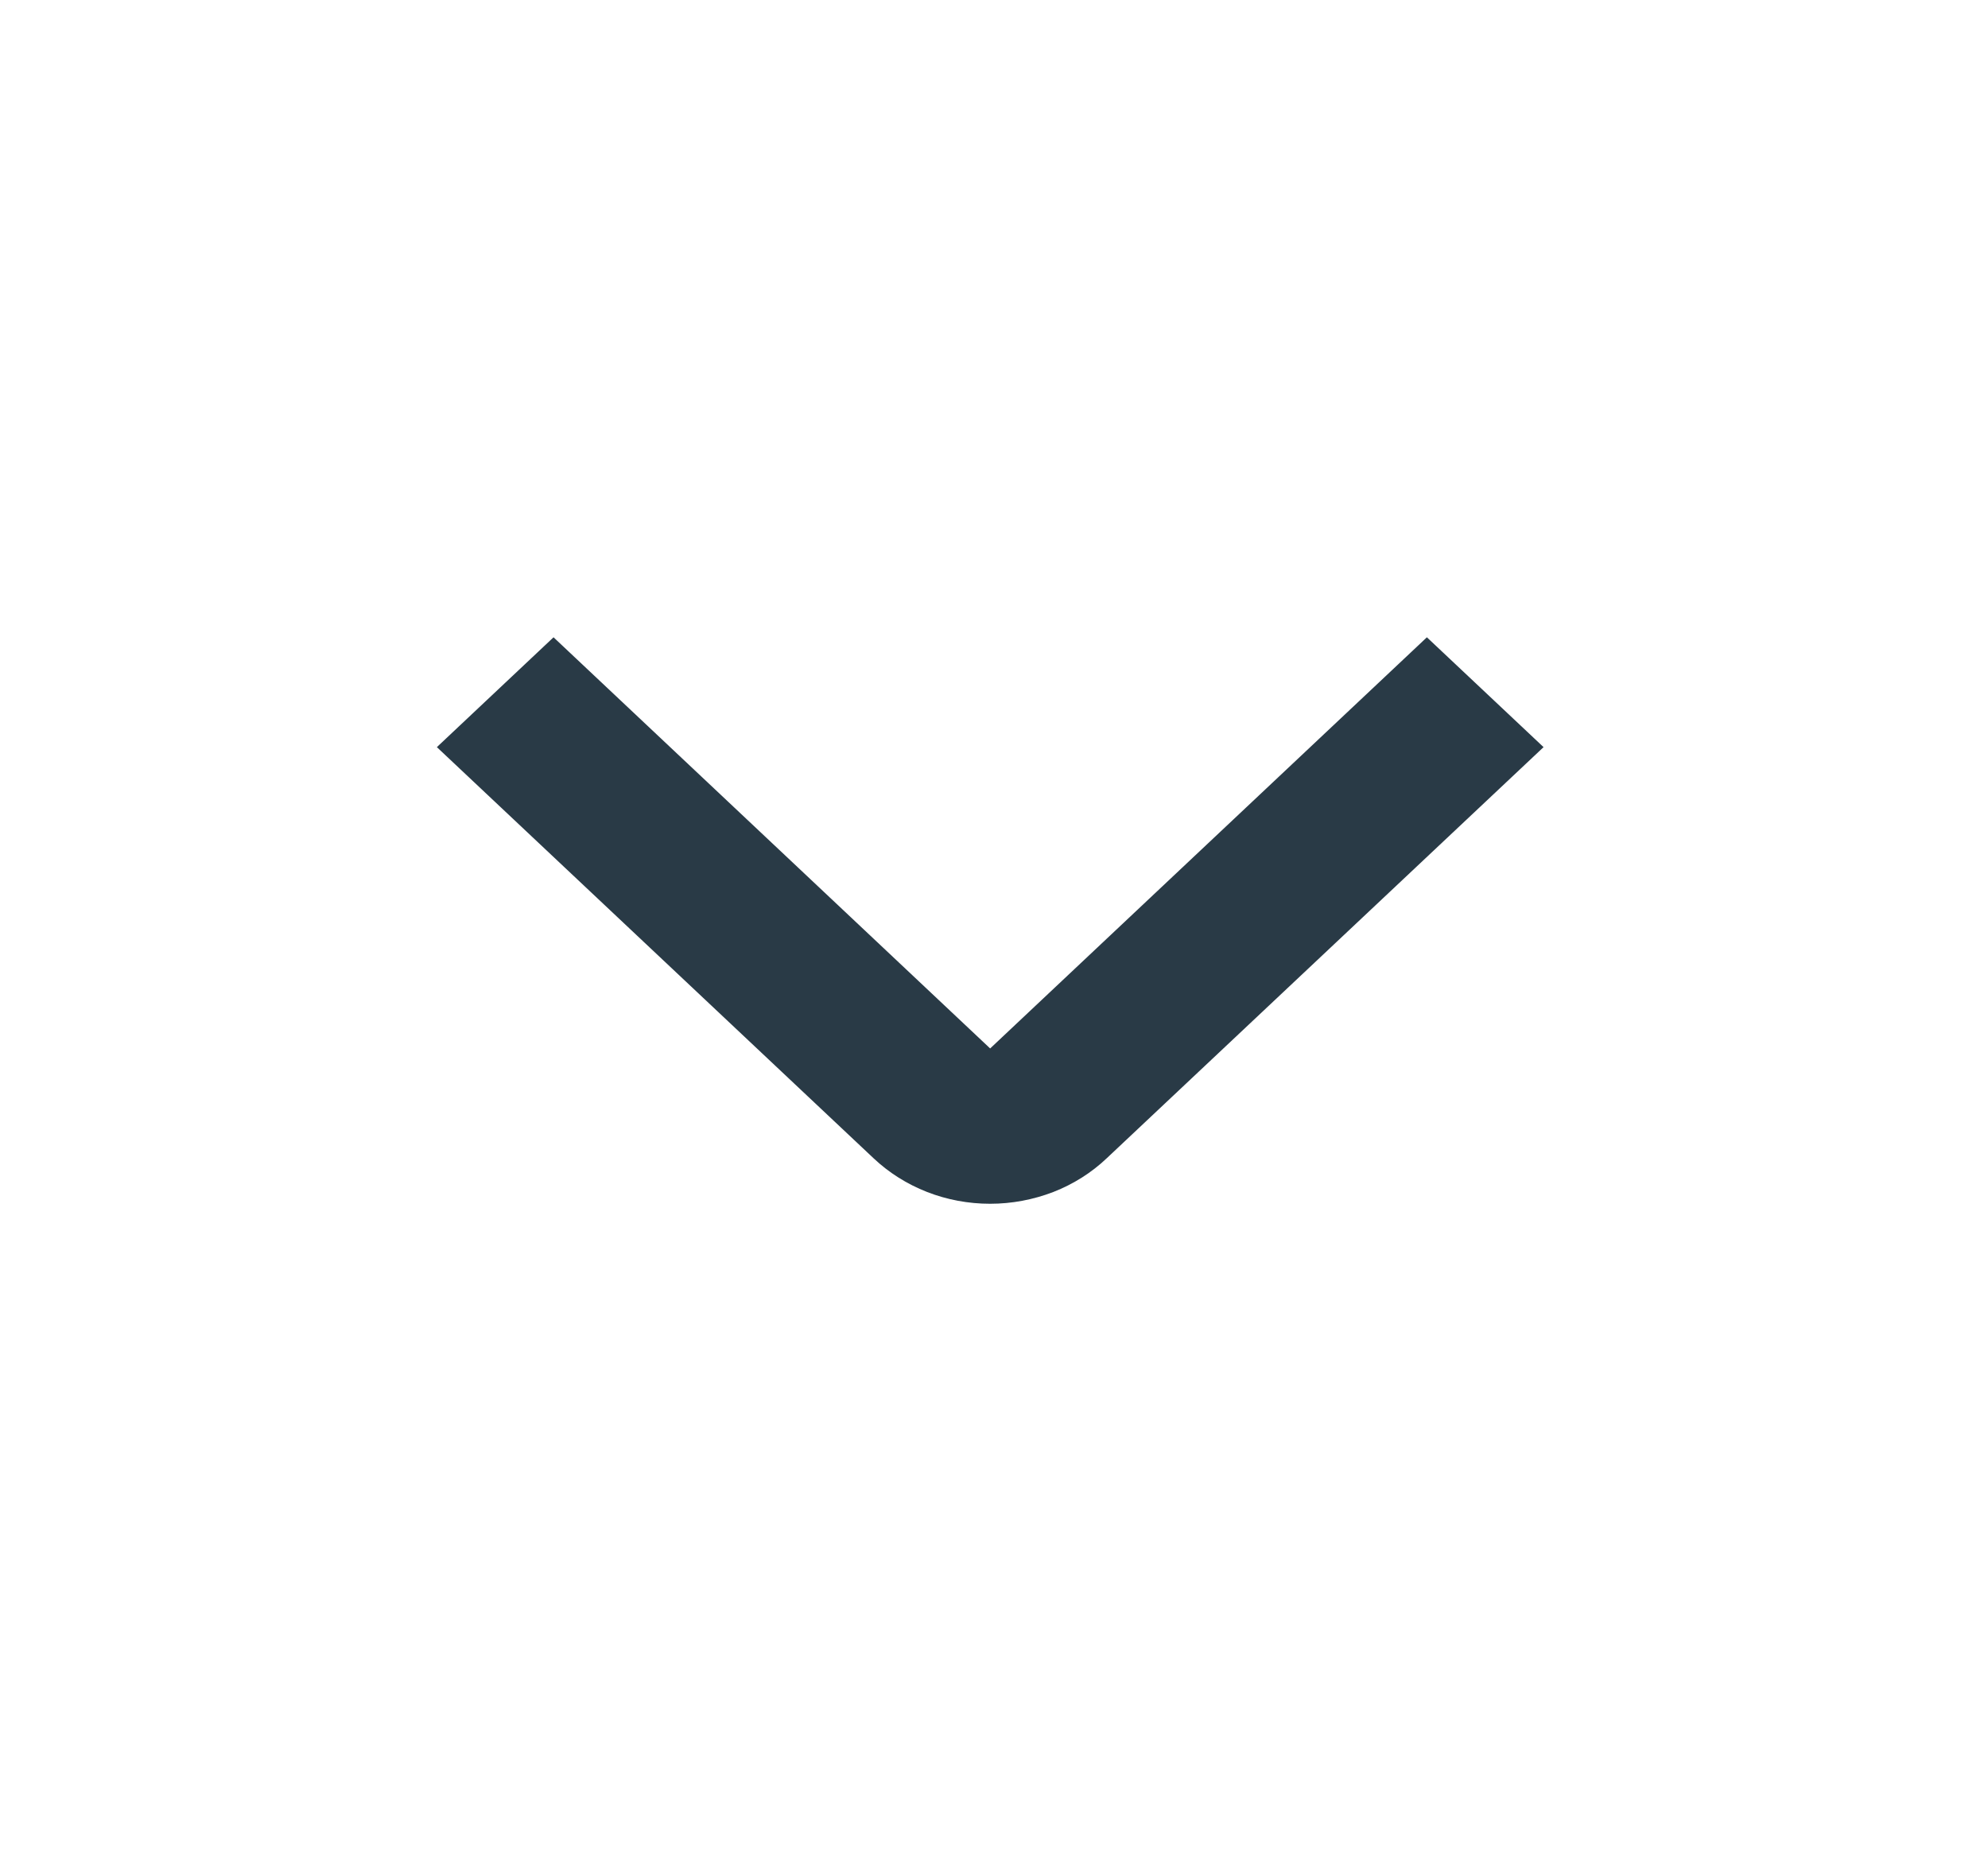<svg width="16" height="15" viewBox="0 0 16 15" fill="none" xmlns="http://www.w3.org/2000/svg">
<path d="M7.969 9.688C7.795 9.688 7.622 9.656 7.461 9.593C7.3 9.53 7.154 9.438 7.031 9.322L3.516 6.013L4.455 5.129L7.969 8.438L11.484 5.129L12.423 6.013L8.908 9.321C8.785 9.438 8.639 9.53 8.478 9.593C8.317 9.655 8.144 9.688 7.969 9.688Z" fill="#293A46"/>
</svg>
